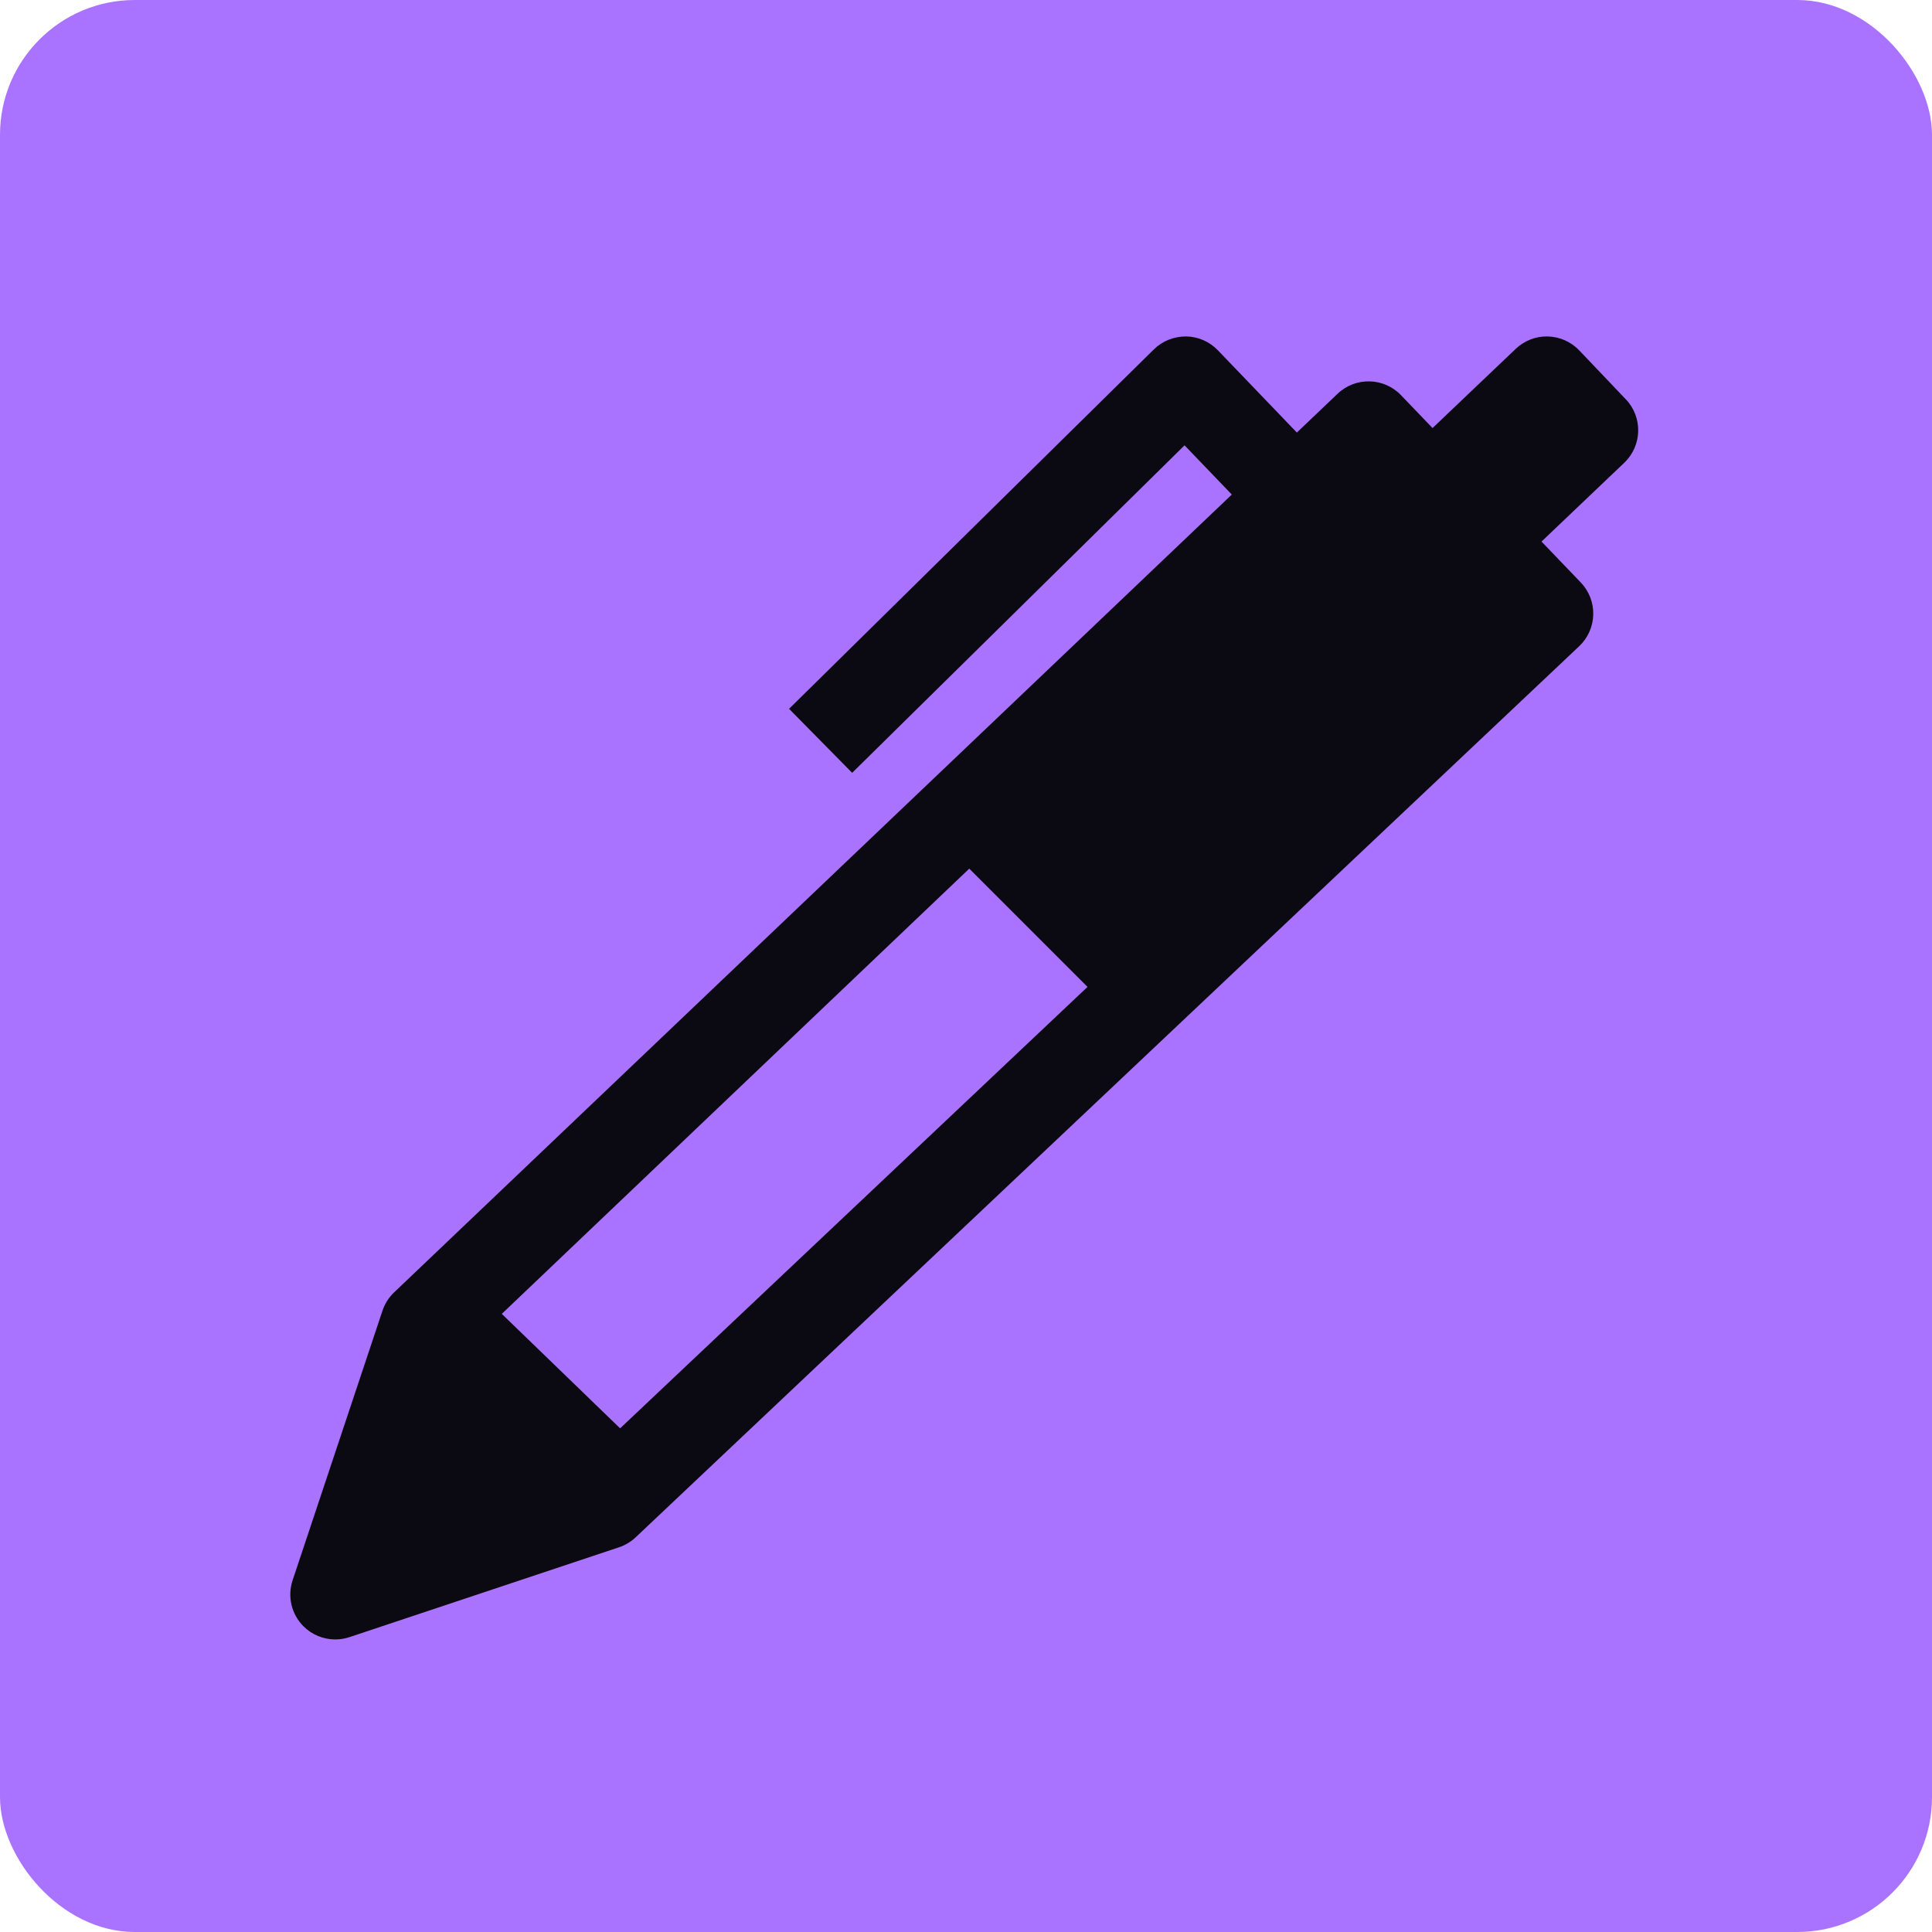 <?xml version="1.0" encoding="UTF-8"?>
<svg id="Layer_1" xmlns="http://www.w3.org/2000/svg" version="1.1" viewBox="0 0 100 100">
  <!-- Generator: Adobe Illustrator 29.3.1, SVG Export Plug-In . SVG Version: 2.1.0 Build 151)  -->
  <rect y="0" width="100" height="100" rx="6.977" ry="6.977" fill="#a973ff"/>
  <path d="M84.149,20.665l-2.407-2.528c-.425-.447-1.011-.706-1.627-.722-.609-.02-1.214.216-1.661.641l-4.306,4.1-1.633-1.702c-.886-.923-2.353-.957-3.282-.073l-2.108,2.008-4.09-4.26c-.431-.449-1.024-.706-1.645-.715-.629,0-1.221.233-1.665.669l-18.883,18.605,3.265,3.313,17.205-16.951,2.446,2.548-43.36,41.296c-.275.262-.482.588-.602.949l-4.651,13.953c-.278.836-.061,1.757.562,2.38.443.443,1.037.681,1.645.681.246,0,.494-.039.735-.119l13.953-4.651c.321-.107.615-.283.861-.516l48.837-46.123c.451-.426.713-1.014.728-1.634.015-.619-.218-1.22-.647-1.667l-2.031-2.116,4.283-4.078c.93-.886.966-2.357.08-3.287ZM32.097,73.931l-6.125-5.925,24.197-23.045,6.11,6.11s.008.006.012.01l-24.194,22.85Z" fill="#0b0912"/>
</svg>
